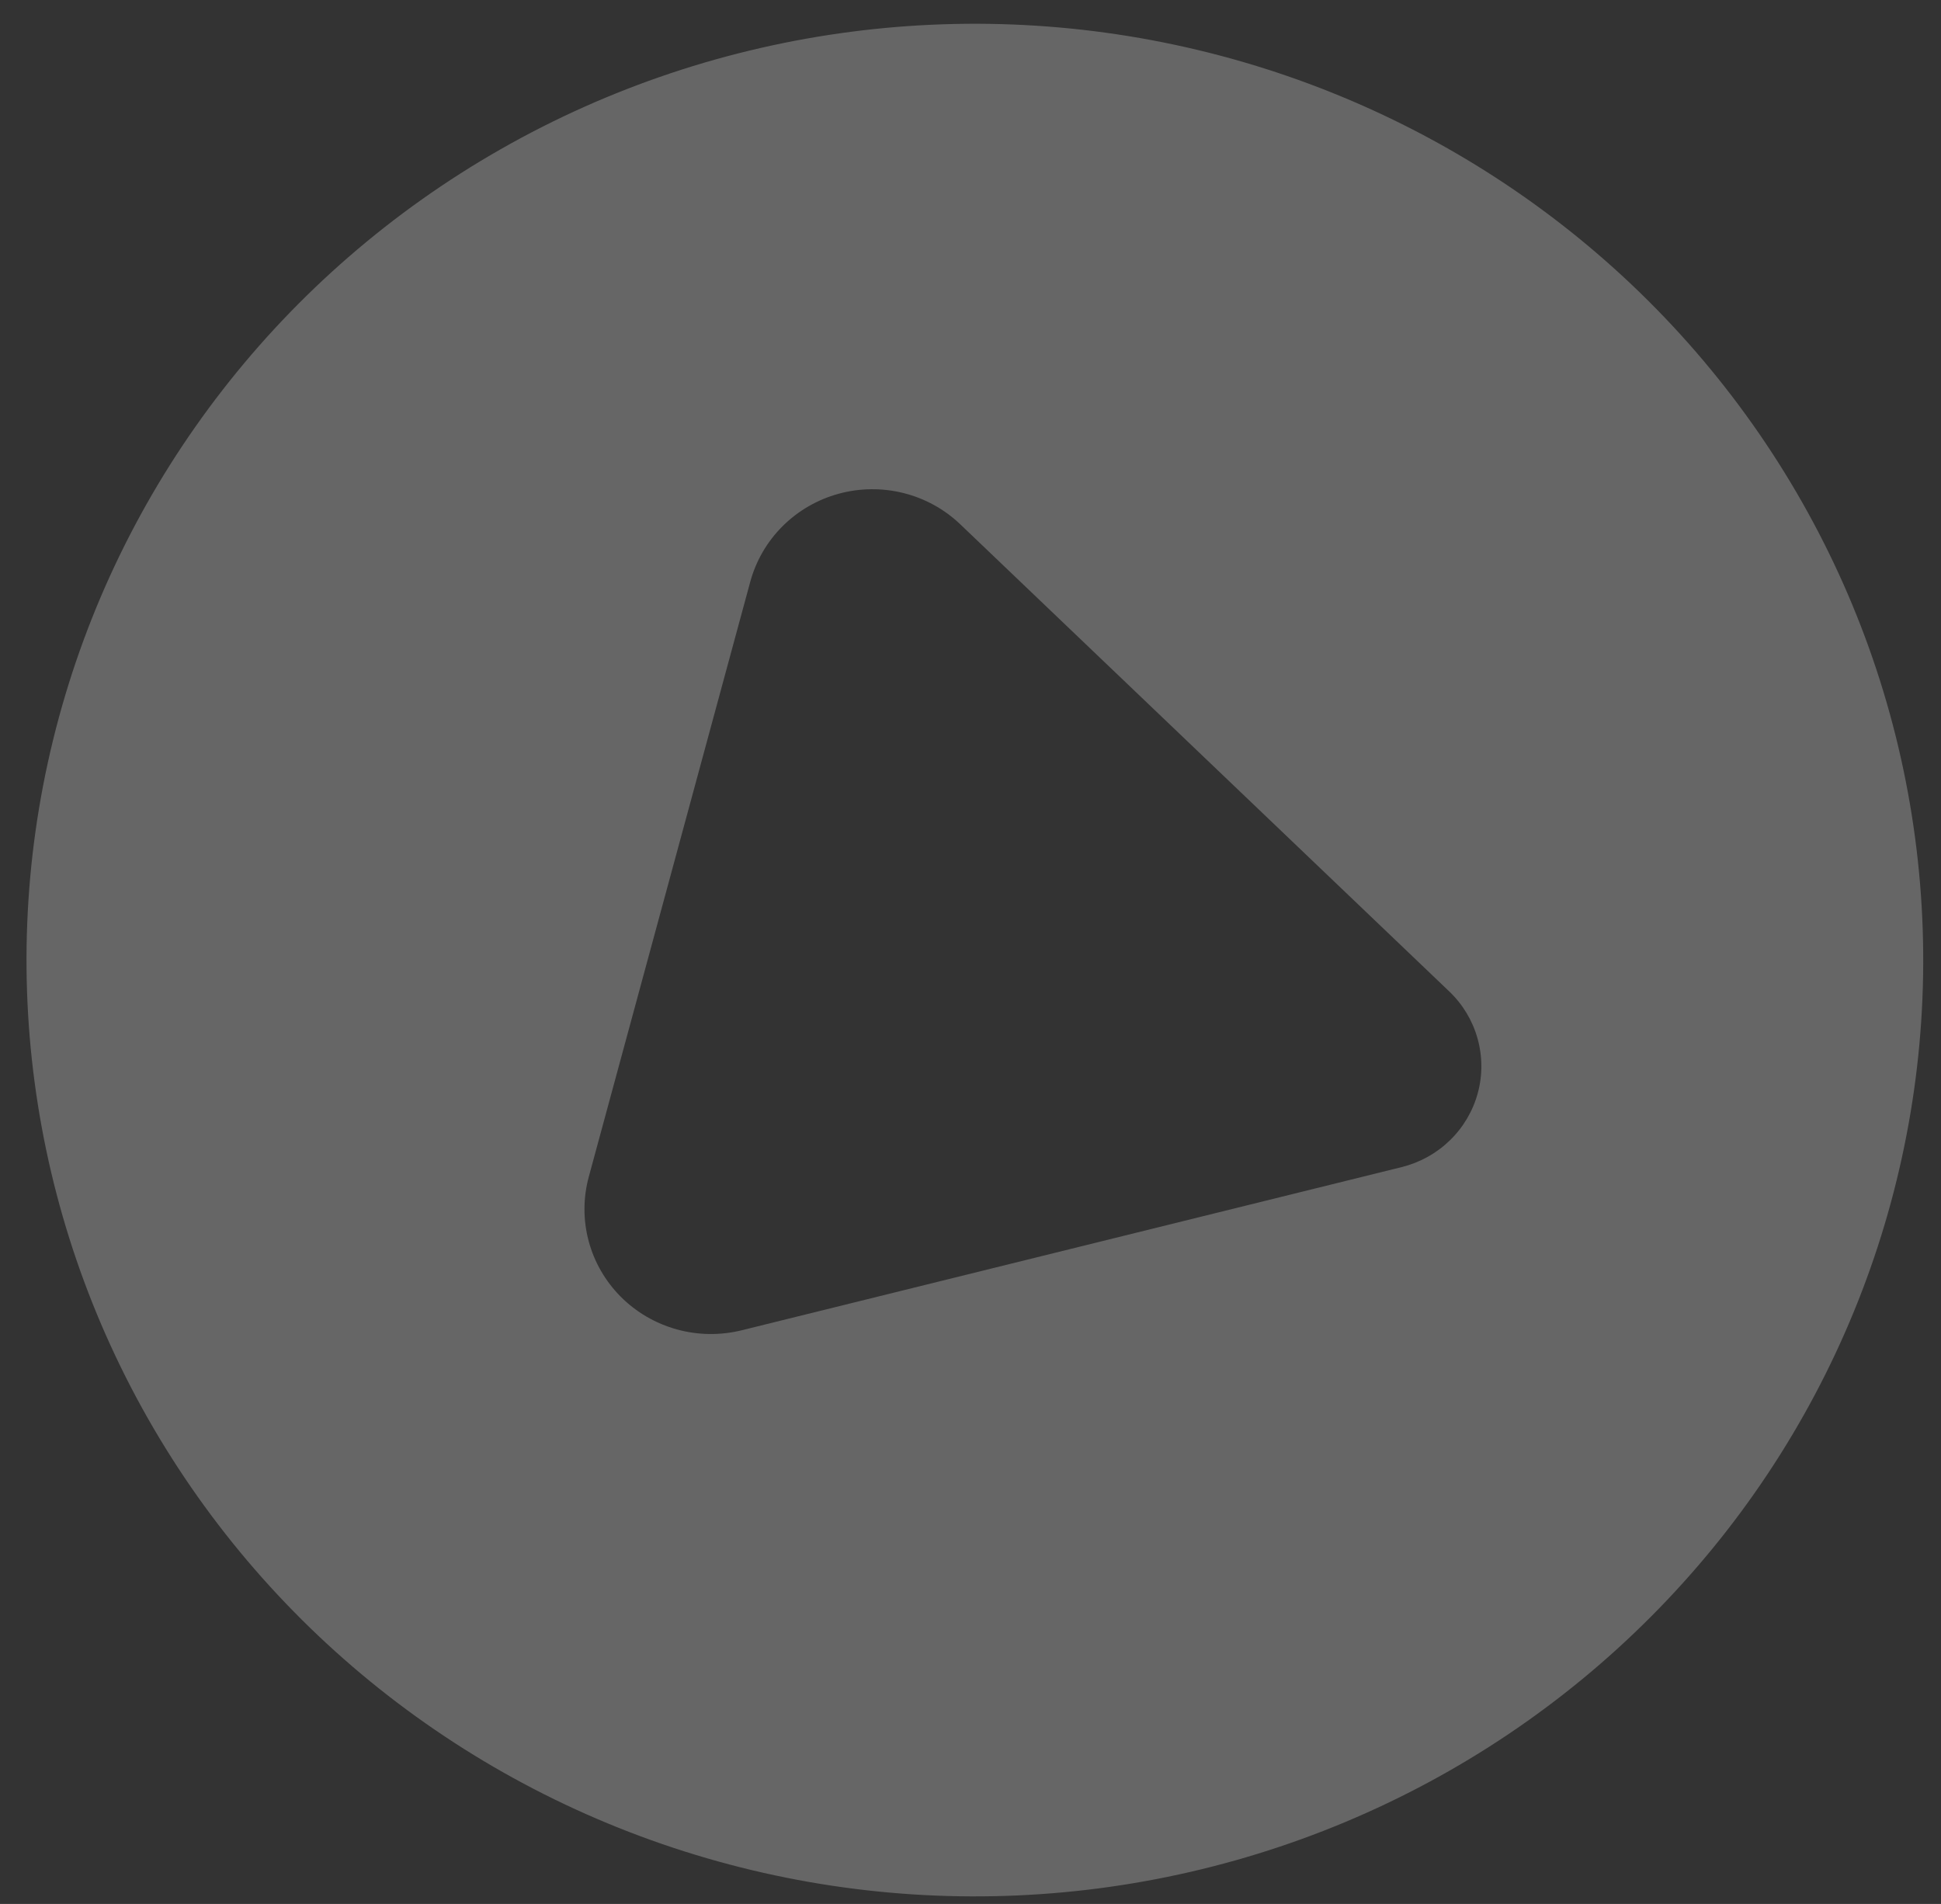 <svg width="52" height="51" viewBox="0 0 52 51" fill="none" xmlns="http://www.w3.org/2000/svg">
<rect x="0" y="0" width="52" height="51" fill="#333333" stroke="none"/>
<g style="mix-blend-mode:screen" opacity="0.5">
<path fill-rule="evenodd" clip-rule="evenodd" d="M19.541 49.943C22.764 50.796 26.125 51.013 29.433 50.583C32.741 50.153 35.931 49.085 38.82 47.438C41.71 45.791 44.242 43.598 46.274 40.985C48.305 38.372 49.795 35.39 50.658 32.209C51.522 29.027 51.742 25.709 51.306 22.444C50.871 19.178 49.788 16.029 48.12 13.177C46.452 10.325 44.231 7.825 41.584 5.82C38.937 3.815 35.916 2.344 32.693 1.491C26.184 -0.23 19.249 0.671 13.414 3.997C7.578 7.323 3.32 12.801 1.576 19.226C-0.168 25.651 0.745 32.497 4.114 38.258C7.483 44.018 13.033 48.222 19.541 49.943ZM25.728 14.046L38.827 26.558C39.189 26.903 39.45 27.338 39.584 27.817C39.718 28.296 39.721 28.801 39.59 29.281C39.46 29.761 39.202 30.198 38.843 30.546C38.485 30.895 38.038 31.142 37.55 31.263L19.869 35.634C19.296 35.775 18.696 35.767 18.128 35.609C17.56 35.451 17.043 35.15 16.629 34.734C16.215 34.318 15.919 33.803 15.769 33.24C15.619 32.676 15.621 32.084 15.774 31.521L20.099 15.586C20.252 15.023 20.55 14.509 20.965 14.095C21.381 13.681 21.899 13.381 22.467 13.226C23.036 13.07 23.636 13.064 24.208 13.208C24.78 13.351 25.304 13.64 25.728 14.046Z" fill="url(#paint0_linear_326_11)"/>
</g>
<defs>
<linearGradient id="paint0_linear_326_11" x1="32.693" y1="1.491" x2="19.855" y2="50.026" gradientUnits="userSpaceOnUse">
<stop stop-color="rgba(255,255,255,0.5)"/>
<stop offset="1" stop-color="rgba(255,255,255,0.5)"/>
</linearGradient>
</defs>
</svg>
